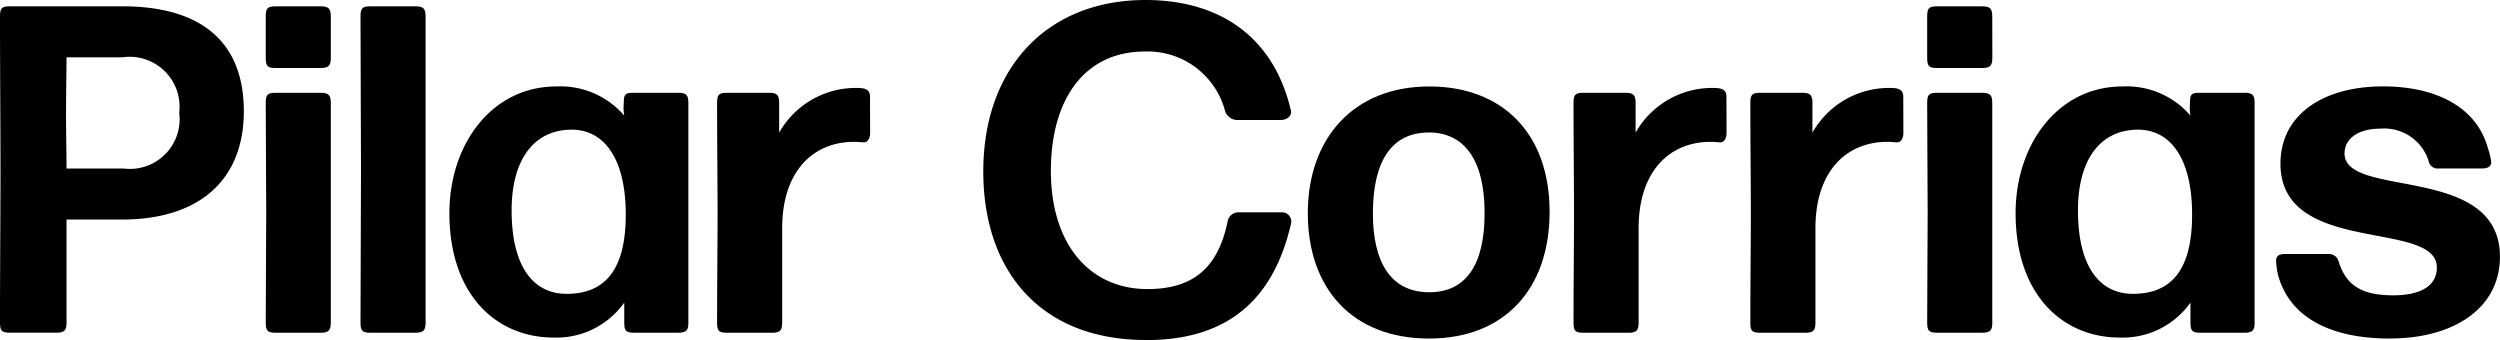<svg xmlns="http://www.w3.org/2000/svg" width="108" height="14.688" viewBox="0 0 108 14.688">
    <defs>
        <clipPath id="jwq24ebcwa">
            <path data-name="사각형 511" d="M0 0h108v14.688H0z"/>
        </clipPath>
    </defs>
    <g data-name="그룹 1408">
        <g data-name="그룹 1334" style="clip-path:url(#jwq24ebcwa)">
            <path data-name="패스 499" d="M5.267 9.484H2.874v4.427c0 .336-.063.461-.441.461H.441c-.378 0-.441-.084-.441-.461C0 11.62.021 9.442.021 7.32S0 3.02 0 .735C0 .357.063.273.441.273h4.847c3.4 0 5.246 1.532 5.246 4.532 0 2.959-1.91 4.679-5.266 4.679m.021-7.008H2.874c0 .588-.021 1.511-.021 2.413s.021 1.783.021 2.392h2.477a2.149 2.149 0 0 0 2.391-2.413 2.156 2.156 0 0 0-2.454-2.392"/>
            <path data-name="패스 500" d="M14.291 2.476c0 .336-.063.462-.441.462h-1.93c-.378 0-.44-.084-.44-.462V.734c0-.377.063-.461.44-.461h1.93c.378 0 .441.126.441.461zm0 11.436c0 .336-.063.462-.441.462h-1.93c-.378 0-.44-.084-.44-.462 0-1.637.021-3.42.021-4.679s-.021-3.084-.021-4.763c0-.378.063-.462.44-.462h1.93c.378 0 .441.126.441.462v9.442z"/>
            <path data-name="패스 501" d="M18.386 13.912c0 .336-.063.462-.441.462h-1.93c-.378 0-.441-.084-.441-.462 0-2.287.021-4.469.021-6.589s-.021-4.3-.021-6.589c0-.377.063-.461.441-.461h1.93c.378 0 .441.126.441.461v13.178z"/>
            <path data-name="패스 502" d="M29.738 13.911c0 .336-.063.462-.441.462h-1.888c-.378 0-.441-.084-.441-.462v-.839a3.589 3.589 0 0 1-3.043 1.511c-2.5 0-4.511-1.868-4.511-5.372 0-3 1.846-5.476 4.616-5.476a3.64 3.64 0 0 1 2.938 1.259 1.938 1.938 0 0 1-.021-.524c0-.378.042-.462.42-.462h1.93c.378 0 .441.126.441.462v9.442zm-5.036-8.309c-1.658 0-2.6 1.322-2.6 3.483 0 2.476.965 3.609 2.371 3.609 1.658 0 2.56-1.028 2.56-3.42 0-2.5-.986-3.672-2.329-3.672"/>
            <path data-name="패스 503" d="M37.589 5.749c0 .21-.1.42-.294.4-.084 0-.168-.021-.4-.021-1.742 0-3.105 1.238-3.105 3.735v4.05c0 .336-.063.462-.441.462h-1.93c-.378 0-.441-.084-.441-.462 0-1.637.021-3.42.021-4.679s-.021-3.084-.021-4.763c0-.378.063-.462.441-.462h1.8c.378 0 .441.126.441.462V5.73a3.8 3.8 0 0 1 3.4-1.93c.42 0 .525.147.525.378z"/>
            <path data-name="패스 504" d="M49.507 14.688c-4.574 0-7.029-3-7.029-7.281 0-4.49 2.77-7.407 7.008-7.407 3 0 5.477 1.406 6.274 4.742.084.315-.231.441-.419.441h-1.823a.57.57 0 0 1-.587-.357 3.454 3.454 0 0 0-3.483-2.6c-2.56 0-4.05 2.014-4.05 5.162s1.658 5.1 4.176 5.1c2.014 0 3.063-.965 3.462-2.938a.48.48 0 0 1 .525-.377h1.783a.4.4 0 0 1 .419.525c-.839 3.609-3.105 4.994-6.253 4.994"/>
            <path data-name="패스 505" d="M61.743 14.625c-3.378 0-5.246-2.224-5.246-5.414 0-3.231 1.972-5.476 5.246-5.476 3.189 0 5.2 2.056 5.2 5.413 0 3.378-1.993 5.477-5.2 5.477m-.021-8.9c-1.595 0-2.413 1.217-2.413 3.5 0 2.077.755 3.4 2.434 3.4 1.553 0 2.392-1.133 2.392-3.42 0-2.329-.9-3.483-2.413-3.483"/>
            <path data-name="패스 506" d="M74.587 5.749c0 .21-.1.42-.294.4-.084 0-.168-.021-.4-.021-1.741 0-3.105 1.238-3.105 3.735v4.05c0 .336-.063.462-.441.462h-1.93c-.378 0-.441-.084-.441-.462 0-1.637.021-3.42.021-4.679s-.021-3.084-.021-4.763c0-.378.063-.462.441-.462h1.8c.378 0 .441.126.441.462V5.73a3.8 3.8 0 0 1 3.4-1.93c.42 0 .525.147.525.378z"/>
            <path data-name="패스 507" d="M82.226 5.749c0 .21-.1.42-.294.4-.084 0-.168-.021-.4-.021-1.742 0-3.105 1.238-3.105 3.735v4.05c0 .336-.063.462-.441.462h-1.93c-.378 0-.441-.084-.441-.462 0-1.637.021-3.42.021-4.679s-.021-3.084-.021-4.763c0-.378.063-.462.441-.462h1.8c.377 0 .441.126.441.462V5.73a3.8 3.8 0 0 1 3.4-1.93c.42 0 .525.147.525.378z"/>
            <path data-name="패스 508" d="M86.069 2.476c0 .336-.063.462-.441.462h-1.933c-.378 0-.441-.084-.441-.462V.734c0-.377.063-.461.441-.461h1.93c.378 0 .441.126.441.461zm0 11.436c0 .336-.063.462-.441.462h-1.933c-.378 0-.441-.084-.441-.462 0-1.637.021-3.42.021-4.679s-.021-3.084-.021-4.763c0-.378.063-.462.441-.462h1.93c.378 0 .441.126.441.462v9.442z"/>
            <path data-name="패스 509" d="M97.401 13.911c0 .336-.063.462-.44.462h-1.893c-.377 0-.44-.084-.44-.462v-.839a3.59 3.59 0 0 1-3.043 1.511c-2.5 0-4.511-1.868-4.511-5.372 0-3 1.846-5.476 4.616-5.476a3.641 3.641 0 0 1 2.938 1.259 1.915 1.915 0 0 1-.021-.524c0-.378.042-.462.42-.462h1.931c.378 0 .44.126.44.462v9.442zm-5.033-8.309c-1.658 0-2.6 1.322-2.6 3.483 0 2.476.965 3.609 2.371 3.609 1.658 0 2.56-1.028 2.56-3.42 0-2.5-.986-3.672-2.329-3.672"/>
            <path data-name="패스 510" d="M103.258 14.625c-2.875 0-4.406-1.112-4.847-2.749a3.052 3.052 0 0 1-.084-.629c0-.168.126-.273.336-.273h1.93a.422.422 0 0 1 .42.273c.293.965.86 1.511 2.37 1.511 1.175 0 1.889-.4 1.889-1.2 0-2.1-6.756-.482-6.756-4.49 0-2.1 1.826-3.336 4.427-3.336 2.392 0 4.071.965 4.532 2.665a2.834 2.834 0 0 1 .147.609c0 .168-.126.273-.4.273h-1.866a.394.394 0 0 1-.419-.252 2.006 2.006 0 0 0-2.1-1.469c-1.007 0-1.553.461-1.553 1.07 0 1.972 6.714.42 6.714 4.469 0 2.182-1.951 3.525-4.742 3.525"/>
        </g>
    </g>
</svg>

